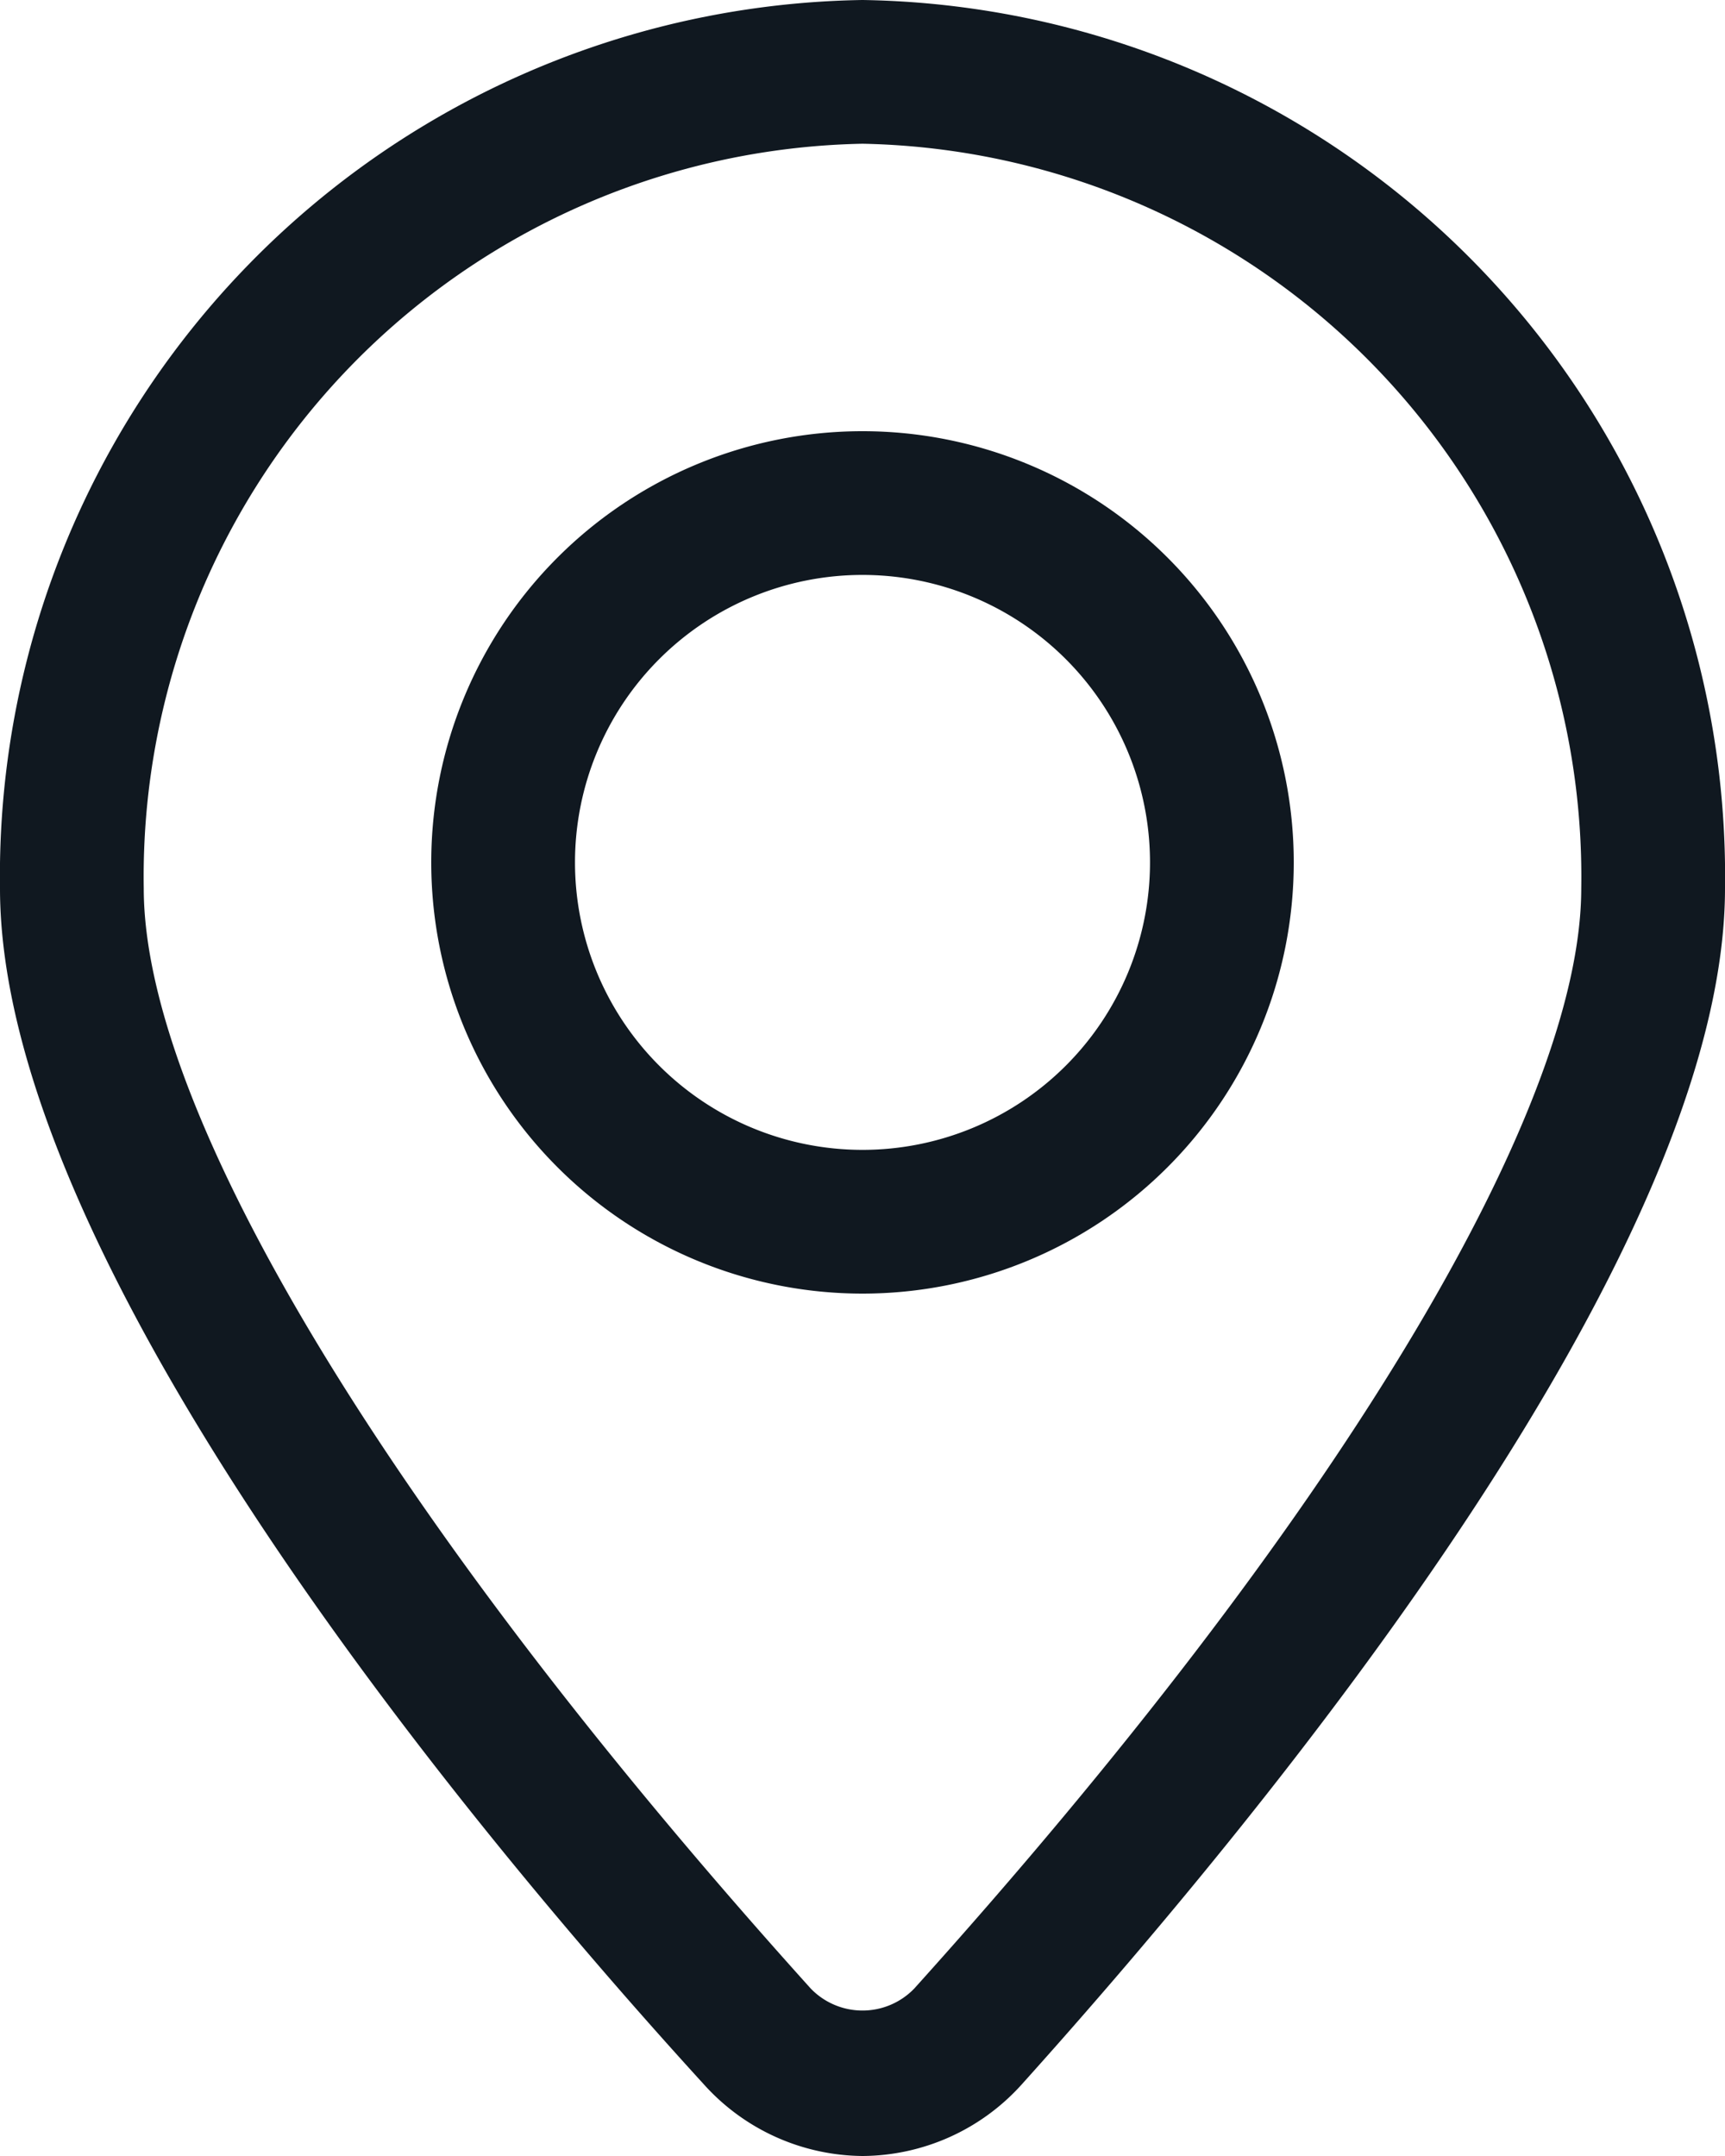 <svg xmlns="http://www.w3.org/2000/svg" viewBox="4 1 24 30"><defs><style>.cls-1{fill:#101820;}</style></defs><title/><g data-name="Layer 21" id="Layer_21"><path class="cls-1" d="M16,31a3,3,0,0,1-2.21-1C10.14,26,4,18.39,4,13.36A12.19,12.19,0,0,1,16,1,12.19,12.19,0,0,1,28,13.36c0,5-6.14,12.59-9.79,16.65A3,3,0,0,1,16,31ZM16,3A10.2,10.2,0,0,0,6,13.36c0,3.14,3.47,8.86,9.28,15.31a1,1,0,0,0,1.44,0C22.53,22.22,26,16.5,26,13.36A10.2,10.2,0,0,0,16,3Z"/><path class="cls-1" d="M16,19a6,6,0,1,1,6-6A6,6,0,0,1,16,19ZM16,9a4,4,0,1,0,4,4A4,4,0,0,0,16,9Z"/></g></svg>